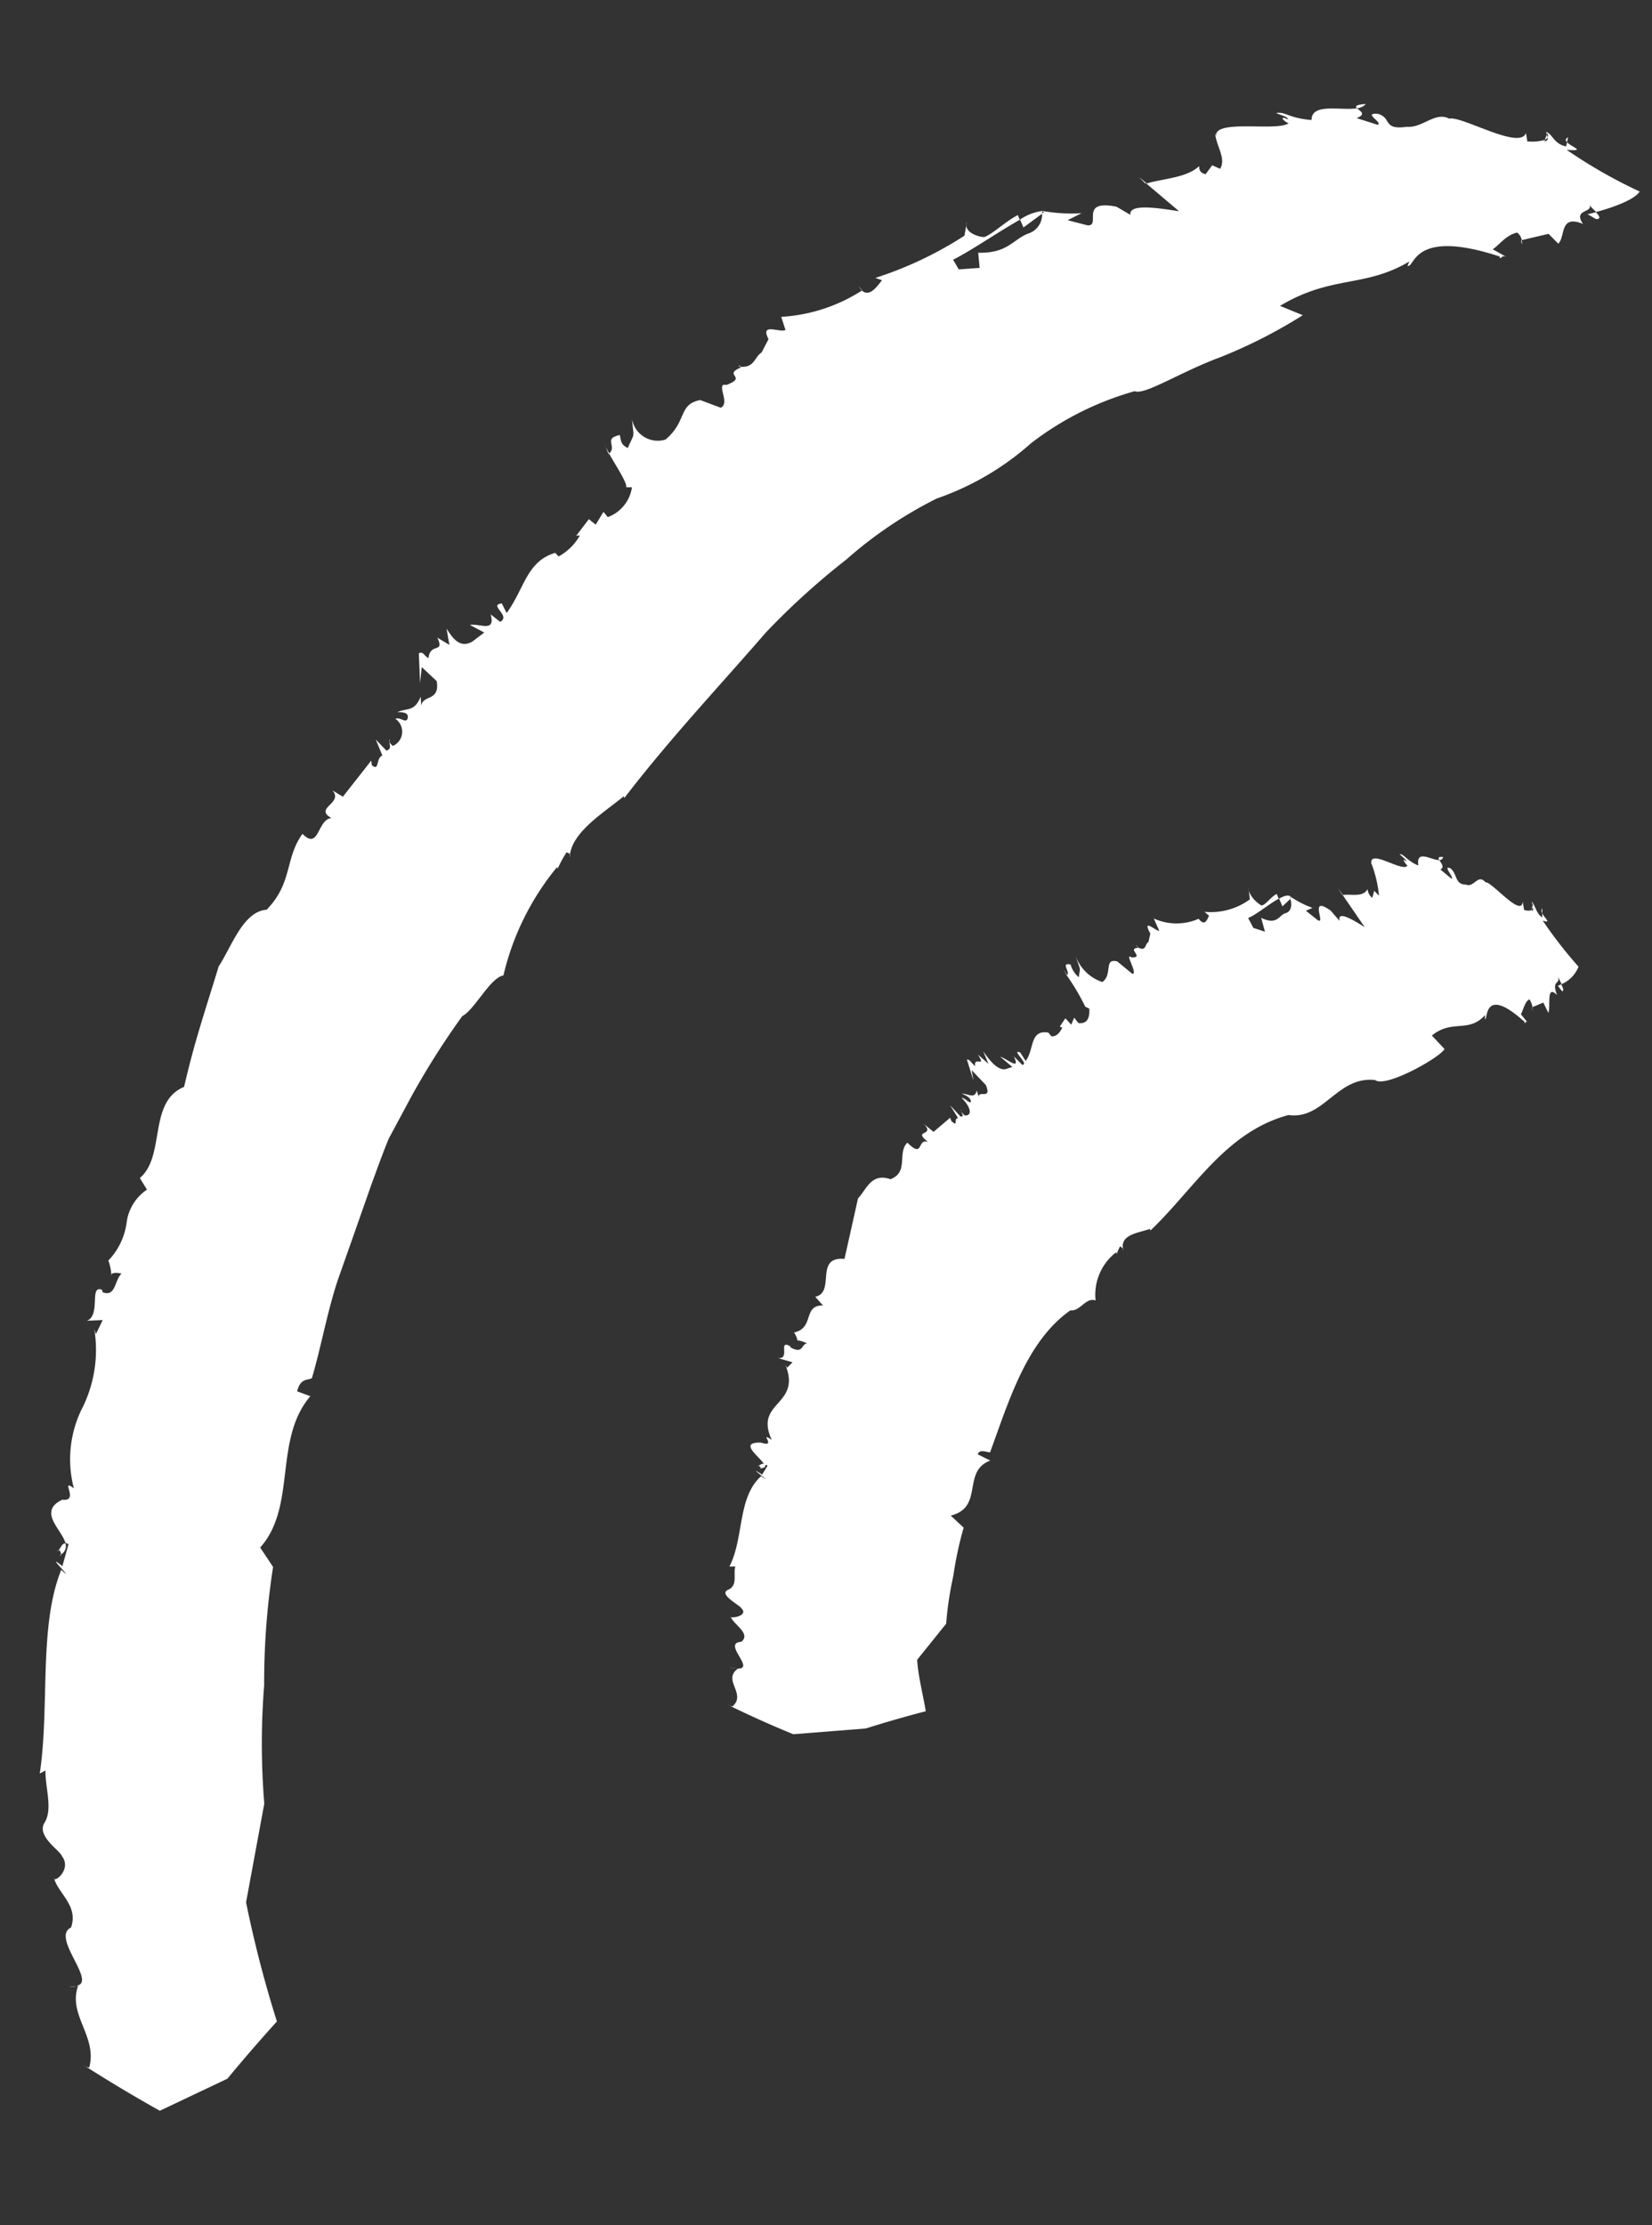 <svg xmlns="http://www.w3.org/2000/svg" xmlns:xlink="http://www.w3.org/1999/xlink" width="45.378" height="61.1" viewBox="0 0 45.378 61.1">
  <rect x="0" y="0" width="45.378" height="61.1" fill="#333333" stroke="none"/>
  <defs>
    <style>
      .cls-1 {
        fill: #fff;
      }

      .cls-2 {
        clip-path: url(#clip-path);
      }
    </style>
    <clipPath id="clip-path">
      <rect id="Rectangle_49510" data-name="Rectangle 49510" class="cls-1" width="40.495" height="57.791"/>
    </clipPath>
  </defs>
  <g id="Group_117354" data-name="Group 117354" transform="matrix(-0.996, -0.087, 0.087, -0.996, 40.341, 61.1)">
    <g id="Group_116536" data-name="Group 116536" class="cls-2" transform="translate(0 0)">
      <path id="Path_133839" data-name="Path 133839" class="cls-1" d="M0,.032C.022,0,0-.021,0,.032" transform="translate(39.42 22.726)"/>
      <path id="Path_133840" data-name="Path 133840" class="cls-1" d="M.015,0,0,.022C.043.09.08.148.11.193Z" transform="translate(27.757 46.397)"/>
      <path id="Path_133841" data-name="Path 133841" class="cls-1" d="M.032,0,0,0c.032.032.06.07.032,0" transform="translate(24.373 49.107)"/>
      <path id="Path_133842" data-name="Path 133842" class="cls-1" d="M0,.082A.07.07,0,0,0,0,0,.185.185,0,0,1,0,.082" transform="translate(33.078 37.997)"/>
      <path id="Path_133843" data-name="Path 133843" class="cls-1" d="M0,.025,0,.043.056,0Z" transform="translate(40.121 14.947)"/>
      <path id="Path_133844" data-name="Path 133844" class="cls-1" d="M.231.074C.166.165.124.042.112,0A.26.26,0,0,0,.018.307C.138.314.138.116.231.074" transform="translate(40.014 14.988)"/>
      <path id="Path_133845" data-name="Path 133845" class="cls-1" d="M0,0,.057.028A.164.164,0,0,0,0,0" transform="translate(38.225 1.019)"/>
      <path id="Path_133846" data-name="Path 133846" class="cls-1" d="M.007.062.014,0A.053.053,0,0,0,.007.062" transform="translate(27.866 35.288)"/>
      <path id="Path_133847" data-name="Path 133847" class="cls-1" d="M0,.019.19,0A.6.6,0,0,0,0,.019" transform="translate(38.68 3.183)"/>
      <path id="Path_133848" data-name="Path 133848" class="cls-1" d="M0,0,.034.074A.367.367,0,0,0,0,0" transform="translate(27.867 46.59)"/>
      <path id="Path_133849" data-name="Path 133849" class="cls-1" d="M.116.1A.557.557,0,0,0,.009,0L0,0Z" transform="translate(21.213 51.486)"/>
      <path id="Path_133850" data-name="Path 133850" class="cls-1" d="M0,.077l.026.07L.07,0A.145.145,0,0,0,0,.077" transform="translate(2.83 57.235)"/>
      <path id="Path_133851" data-name="Path 133851" class="cls-1" d="M0,.428A.316.316,0,0,0,.02.493,1.39,1.39,0,0,0,.6.207L.487,0Z" transform="translate(16.471 53.594)"/>
      <path id="Path_133852" data-name="Path 133852" class="cls-1" d="M8.928,51.861l.644.2c-1.35.975-2.27.687-3.435,1.524l.04-.122c-.215-.063-.014,1.056-2.5.474l-.012-.045c-.073.023-.048.113-.229.025l.448.2c-.192.162-.331.42-.626.516a.331.331,0,0,1-.147-.195l-.717.236-.29-.246c-.187.209.048.809-.63.6.317.382-.249.326-.131.53-.04-.046-.127-.111-.2-.173C.8,55.511.137,55.786,0,56.049a13.756,13.756,0,0,1,2.1.968c-.558,0-.13.085.006.207l.014-.116c.343.034.4.307.582.348l-.026-.074-.012.042a.119.119,0,0,1-.012-.111c-.017-.057-.012-.107.079-.11l-.011.032a1.266,1.266,0,0,1,.476-.082l.057.226c.124-.493,1.8.324,2.135.209.406.168.7-.323,1.141-.324.661-.154.426.209.816.284.453,0-.171-.227-.014-.3l.593.134c-.273.127-.074.2.009.27.434-.111,1.26.048,1.22-.431.653,0,.729.173.984.107-.116-.048-.309-.06-.346-.147.309.107.09-.086-.02-.1.276-.267,2.084-.054,1.952-.538l.04.083c-.085-.382-.365-.655-.226-.958l.227.077.159-.261c.209.036.176.164.2.205.3-.343.916-.415,1.4-.6l-.962-.68c.483.028,1.407.113,1.322-.216l.4.19c1.058.119.36-.571.748-.579l.558.093-.366.226a4.535,4.535,0,0,1,1.1-.031l0-.011a.081.081,0,0,1-.065-.026l.046-.04a.544.544,0,0,1,.327-.575c.4-.19.521-.6,1.328-.646l-.076-.412.568-.091.179.252c-.44.263-1.185.88-1.731,1.251l.066.124c.331-.212.63-.567.863-.681.141-.017.595.073.514.372l.034-.382a10.254,10.254,0,0,1,2.337-1.368l-.187-.048c.156-.242.31-.482.527-.332a4.6,4.6,0,0,1,2.144-.911l-.148-.348c.147-.1.726.154.442-.292l.158-.382c.188-.147.151-.4.487-.439h0l.065,0-.023-.02c.5-.263-.227-.233.357-.514.32.046-.165-.487.1-.636l.581.161c.6-.175.3-.609.854-1.163a.716.716,0,0,1,.967.485c-.1-.575-.113-.326.046-.808.195.082.192.145.249.337.459-.139.039-.309.25-.534-.216-.317-.592-.789-.545-.88l-.162.012a1.032,1.032,0,0,1,.59-.873l.131.133.182-.368.2.134.307-.485-.1.019a1.484,1.484,0,0,1,.533-.627l.1.091c.765-.3.757-1.056,1.186-1.762l.156.25c.375-.074-.292-.31,0-.508l.278.181c-.185-.5.29-.263.542-.338l-.409-.173.292-.266c.357-.267.6.1.749.281l-.117-.437.348.17c-.249-.429.181-.136.193-.582.137.056.153.181.276.11l-.105-.811-.008.44-.443-.348c-.141-.551.343-.4.365-.709l.036.246c.136-.443.349-.335.6-.48-.133.011-.331.028-.292-.162.048-.127.207.045.331-.026A.427.427,0,0,1,32.8,37.9a.36.36,0,0,1,.105.1c-.015-.1-.08-.179.059-.246l.32.28-.219-.422c.178-.086.034-.451.266-.29l.026.125.69-1.056.3.147c-.34-.331.483-.524-.039-.76.389-.062.253-.924.757-.5.429-.723.145-1.359.8-2.162.638-.1.868-1.09,1.177-1.668.269-1.273.474-2.07.658-3.376.959-.5.334-1.932.993-2.6l-.222-.3a1.294,1.294,0,0,0,.476-.916,1.862,1.862,0,0,1,.411-1.117,1.273,1.273,0,0,1-.113-.372c-.022.032-.088.073-.28.046.178-.188.1-.666.473-.554l.026.065c.369.111-.039-.7.337-.883l-.431.056.153-.4.054.127a3.575,3.575,0,0,1,.165-2.24,3.141,3.141,0,0,0,.015-2.161c.426.27-.2-.358.289-.337.656-.383-.057-.817-.188-1.177a.183.183,0,0,1-.088-.029l.116-.613c.587.4-.473-.47.023-.105.487-1.608-.014-3.742.1-5.624l-.148.1c-.034-.477-.3-1.044-.1-1.432s-.508-.735-.551-.868c-.326-.349.167-.786.162-.615-.134-.411-.746-.7-.587-1.322.541-.314-.863-1.44-.283-1.582l-.049,0c.215-.825-.655-1.33-.5-2.206a.364.364,0,0,1,.091.017Q36.971.473,35.917,0L34.145,1.038q-.6.869-1.219,1.685a31.938,31.938,0,0,1,1.129,3.186l-.263,2.745a20.117,20.117,0,0,1,.286,3.231,20.756,20.756,0,0,1,.039,3.265l.4.5c-.91,1.212-.1,2.983-1.012,4.261l.372.1c-.057.394-.286.321-.372.4-.181.9-.258,1.829-.47,2.729-.232.9-.463,1.8-.689,2.684-.119.443-.235.885-.369,1.316-.179.417-.355.826-.53,1.234a21.683,21.683,0,0,1-1.192,2.3c-.324.2-.667,1.114-1.029,1.211a7.3,7.3,0,0,1-1.214,3.1L28,34.927a3.58,3.58,0,0,1-.205.473.111.111,0,0,1-.1-.051c-.036.656-.833,1.231-1.339,1.731l-.012-.057c-1.1,1.728-2.321,3.27-3.486,4.878a20.158,20.158,0,0,1-2.016,2.176,11.547,11.547,0,0,1-2.335,1.892,7.649,7.649,0,0,0-2.45,1.739,8.379,8.379,0,0,1-2.711,1.671c-.286-.093-1.216.643-2.269,1.137a13.8,13.8,0,0,0-2.152,1.345" transform="translate(0.178 0)"/>
      <path id="Path_133853" data-name="Path 133853" class="cls-1" d="M.021.1.036.094C0-.062-.013,0,.021.1" transform="translate(3.272 54.336)"/>
      <path id="Path_133854" data-name="Path 133854" class="cls-1" d="M.031,0,0,.011.216.159Z" transform="translate(13.699 55.088)"/>
      <path id="Path_133855" data-name="Path 133855" class="cls-1" d="M0,.139C.29.09.29.048.23,0A.373.373,0,0,0,0,.139" transform="translate(7.882 57.652)"/>
      <path id="Path_133856" data-name="Path 133856" class="cls-1" d="M.076,0C-.06.017.009.1.108.188L.334.11C.25.088.159.022.076,0" transform="translate(1.22 55.191)"/>
      <path id="Path_133857" data-name="Path 133857" class="cls-1" d="M.017,0,0,.139C.077.088.063.042.017,0" transform="translate(2.269 57.224)"/>
      <path id="Path_133858" data-name="Path 133858" class="cls-1" d="M0,.014C.02,0,0-.012,0,.014" transform="translate(20.471 22.595)"/>
      <path id="Path_133859" data-name="Path 133859" class="cls-1" d="M.008,0,0,.011.116.17Z" transform="translate(13.977 33.229)"/>
      <path id="Path_133860" data-name="Path 133860" class="cls-1" d="M.022.008,0,0C.029.036.057.073.022.008" transform="translate(12.119 34.187)"/>
      <path id="Path_133861" data-name="Path 133861" class="cls-1" d="M.011.051C.025.04.015.022,0,0A.092.092,0,0,1,.011.051" transform="translate(16.536 29.261)"/>
      <path id="Path_133862" data-name="Path 133862" class="cls-1" d="M0,0,.006.009.057,0Z" transform="translate(21.174 19.006)"/>
      <path id="Path_133863" data-name="Path 133863" class="cls-1" d="M.23.059C.163.088.126.022.115,0,0,.022-.019.066.015.125.131.153.137.059.23.059" transform="translate(21.064 19.015)"/>
      <path id="Path_133864" data-name="Path 133864" class="cls-1" d="M0,0,.048.019A.172.172,0,0,0,0,0" transform="translate(21.472 12.443)"/>
      <path id="Path_133865" data-name="Path 133865" class="cls-1" d="M.013.036.005,0C-.006.008,0,.022.013.036" transform="translate(11.781 25.85)"/>
      <path id="Path_133866" data-name="Path 133866" class="cls-1" d="M0,0,.19.013A1.135,1.135,0,0,0,0,0" transform="translate(21.378 13.477)"/>
      <path id="Path_133867" data-name="Path 133867" class="cls-1" d="M0,0,.04.065,0,0" transform="translate(14.093 33.399)"/>
      <path id="Path_133868" data-name="Path 133868" class="cls-1" d="M.1.111,0,0,0,0Z" transform="translate(10.494 35.101)"/>
      <path id="Path_133869" data-name="Path 133869" class="cls-1" d="M0,.068.022.139V0A.108.108,0,0,0,0,.068" transform="translate(1.389 36.146)"/>
      <path id="Path_133870" data-name="Path 133870" class="cls-1" d="M0,.233.025.3C.093.329.2.284.317.205L.207,0Z" transform="translate(8.041 35.637)"/>
      <path id="Path_133871" data-name="Path 133871" class="cls-1" d="M3.472,20.306l.377.338c-.525.508-1,.139-1.41.692l0-.107c-.1-.086.161.959-1.092.012L1.33,21.2c-.028.015,0,.105-.1,0l.233.238c-.059.134-.08.369-.2.429a.591.591,0,0,1-.1-.205l-.284.15-.165-.27c-.053.182.139.791-.195.508.2.406-.066.289.015.5l-.113-.19A.872.872,0,0,0,0,22.879a12.137,12.137,0,0,1,1.09,1.174c-.261-.06-.051.068.031.2l-.009-.111c.165.071.232.341.323.4q-.012-.032-.023-.074v.039a.252.252,0,0,1-.022-.11c-.017-.057-.022-.1.022-.1v.031c.049-.054.162-.037.212-.029l.06.226c-.015-.457.905.485,1.063.439.232.23.3-.184.527-.108.314-.031.255.27.468.408.233.073-.128-.242-.059-.284l.329.227c-.119.073,0,.181.053.256.205-.031.669.256.561-.2.344.113.415.284.539.264-.071-.063-.175-.108-.212-.195.184.151.032-.065-.028-.093.082-.227,1.145.412.978-.066l.037.085a3.371,3.371,0,0,1-.309-.914l.142.122.037-.2a.372.372,0,0,1,.151.229c.1-.241.431-.165.666-.219l-.68-.826c.275.137.812.42.7.107l.266.259c.655.392.1-.391.329-.292l.354.233-.175.094a2.684,2.684,0,0,1,.655.27l0-.011a.106.106,0,0,1-.045-.039l.02-.023c-.073-.176-.048-.341.079-.4.2-.057.187-.372.672-.193l-.137-.369.327.076.167.259c-.213.105-.534.431-.791.6l.066.125c.158-.094.264-.315.385-.351.08.025.382.219.4.453l-.062-.314a1.817,1.817,0,0,1,1.212-.449l-.134-.094c.051-.15.1-.3.276-.11a1.511,1.511,0,0,1,1.229-.1l-.178-.321c.077-.032.521.331.236-.1l.032-.239c.1-.051.025-.256.253-.178v0h0l.045.017-.02-.022c.3-.04-.209-.25.144-.276.236.137-.218-.422-.06-.448l.446.306c.391.06.082-.365.358-.6a1.171,1.171,0,0,1,.8.664c-.2-.462-.153-.28-.144-.59a.7.7,0,0,1,.255.329c.3.04-.034-.213.079-.306a6.2,6.2,0,0,1-.581-.812l-.117-.045c-.032-.249.015-.429.267-.419l.127.137.063-.2.176.161.134-.241-.071-.019c.022-.066.105-.269.276-.266l.093.094c.527.045.341-.51.554-.829l.168.218c.286.079-.287-.3-.086-.334l.253.213c-.238-.4.184-.076.372-.042l-.358-.252.185-.077c.236-.059.5.263.65.434l-.173-.329.31.229c-.276-.366.12-.032.049-.323.122.082.156.17.242.162l-.233-.567.076.286-.422-.371c-.216-.406.2-.148.162-.346l.074.173c.028-.246.221-.107.4-.122-.107-.036-.264-.088-.267-.2.015-.068.176.094.263.086-.287-.242-.343-.471-.127-.476a.7.7,0,0,1,.1.094c-.028-.065-.094-.137.012-.131l.31.28-.249-.334c.136,0-.042-.267.178-.093l.042.086.42-.425.276.187c-.34-.312.329-.167-.151-.477.321.085.07-.483.565-.068.263-.3-.119-.8.375-1.041.551.141.639-.358.843-.6.085-.633.154-1.158.226-1.69.843,0,.153-.934.71-1.106l-.232-.219c.562-.042.17-.638.727-.809a.634.634,0,0,1-.117-.216c-.02.011-.082.014-.264-.049.162-.048.077-.306.432-.156l.028.039c.354.15-.057-.361.3-.357l-.409-.08.134-.162.056.077c-.554-1.087.782-1.072.192-2.088.406.221-.187-.213.29-.1.652-.042-.029-.4-.148-.6A.348.348,0,0,1,21,7.292l.131-.264c.561.306-.448-.315.025-.045.6-.646.314-1.716.65-2.549l-.162.019c.048-.219-.124-.513.144-.658s-.375-.4-.4-.466c-.261-.2.3-.331.263-.255-.06-.2-.613-.412-.351-.669.551-.08-.516-.743.079-.743l-.049,0c.409-.352-.309-.666.06-1.049l.083.017Q20.564.282,19.658,0L17.687.331q-.8.331-1.6.615c.113.453.286.914.358,1.387L15.737,3.39a9.423,9.423,0,0,1-.082,1.331,9.829,9.829,0,0,1-.167,1.338l.382.3c-.9.31-.188,1.237-.95,1.6l.358.141c-.036.162-.256.071-.334.085-.392,1.453-.732,3.126-1.858,4.076-.272-.014-.382.4-.666.331a1.472,1.472,0,0,1-.445,1.365l-.023-.04a1.5,1.5,0,0,1-.073.213.252.252,0,0,1-.087-.062c.114.392-.4.477-.686.61l-.022-.04c-1.1,1.248-1.821,2.874-3.5,3.488C6.6,18.074,6.35,19.315,5.295,19.29c-.306-.2-1.741.785-1.823,1.016" transform="translate(0 11.816)"/>
      <path id="Path_133872" data-name="Path 133872" class="cls-1" d="M.025.1l.006,0C-.012-.061-.006,0,.025.1" transform="translate(1.148 33.378)"/>
      <path id="Path_133873" data-name="Path 133873" class="cls-1" d="M.015,0,0,0,.153.184Z" transform="translate(6.626 36.094)"/>
      <path id="Path_133874" data-name="Path 133874" class="cls-1" d="M0,.091C.144.094.136.056.1,0A.106.106,0,0,0,0,.091" transform="translate(3.966 37.279)"/>
      <path id="Path_133875" data-name="Path 133875" class="cls-1" d="M.028,0C-.03,0,.011.091.069.187.126.154.158.134.158.134.118.105.069.029.028,0" transform="translate(0.362 33.985)"/>
      <path id="Path_133876" data-name="Path 133876" class="cls-1" d="M0,0,.011.133A.115.115,0,0,0,0,0" transform="translate(1.12 36.07)"/>
    </g>
  </g>
</svg>
